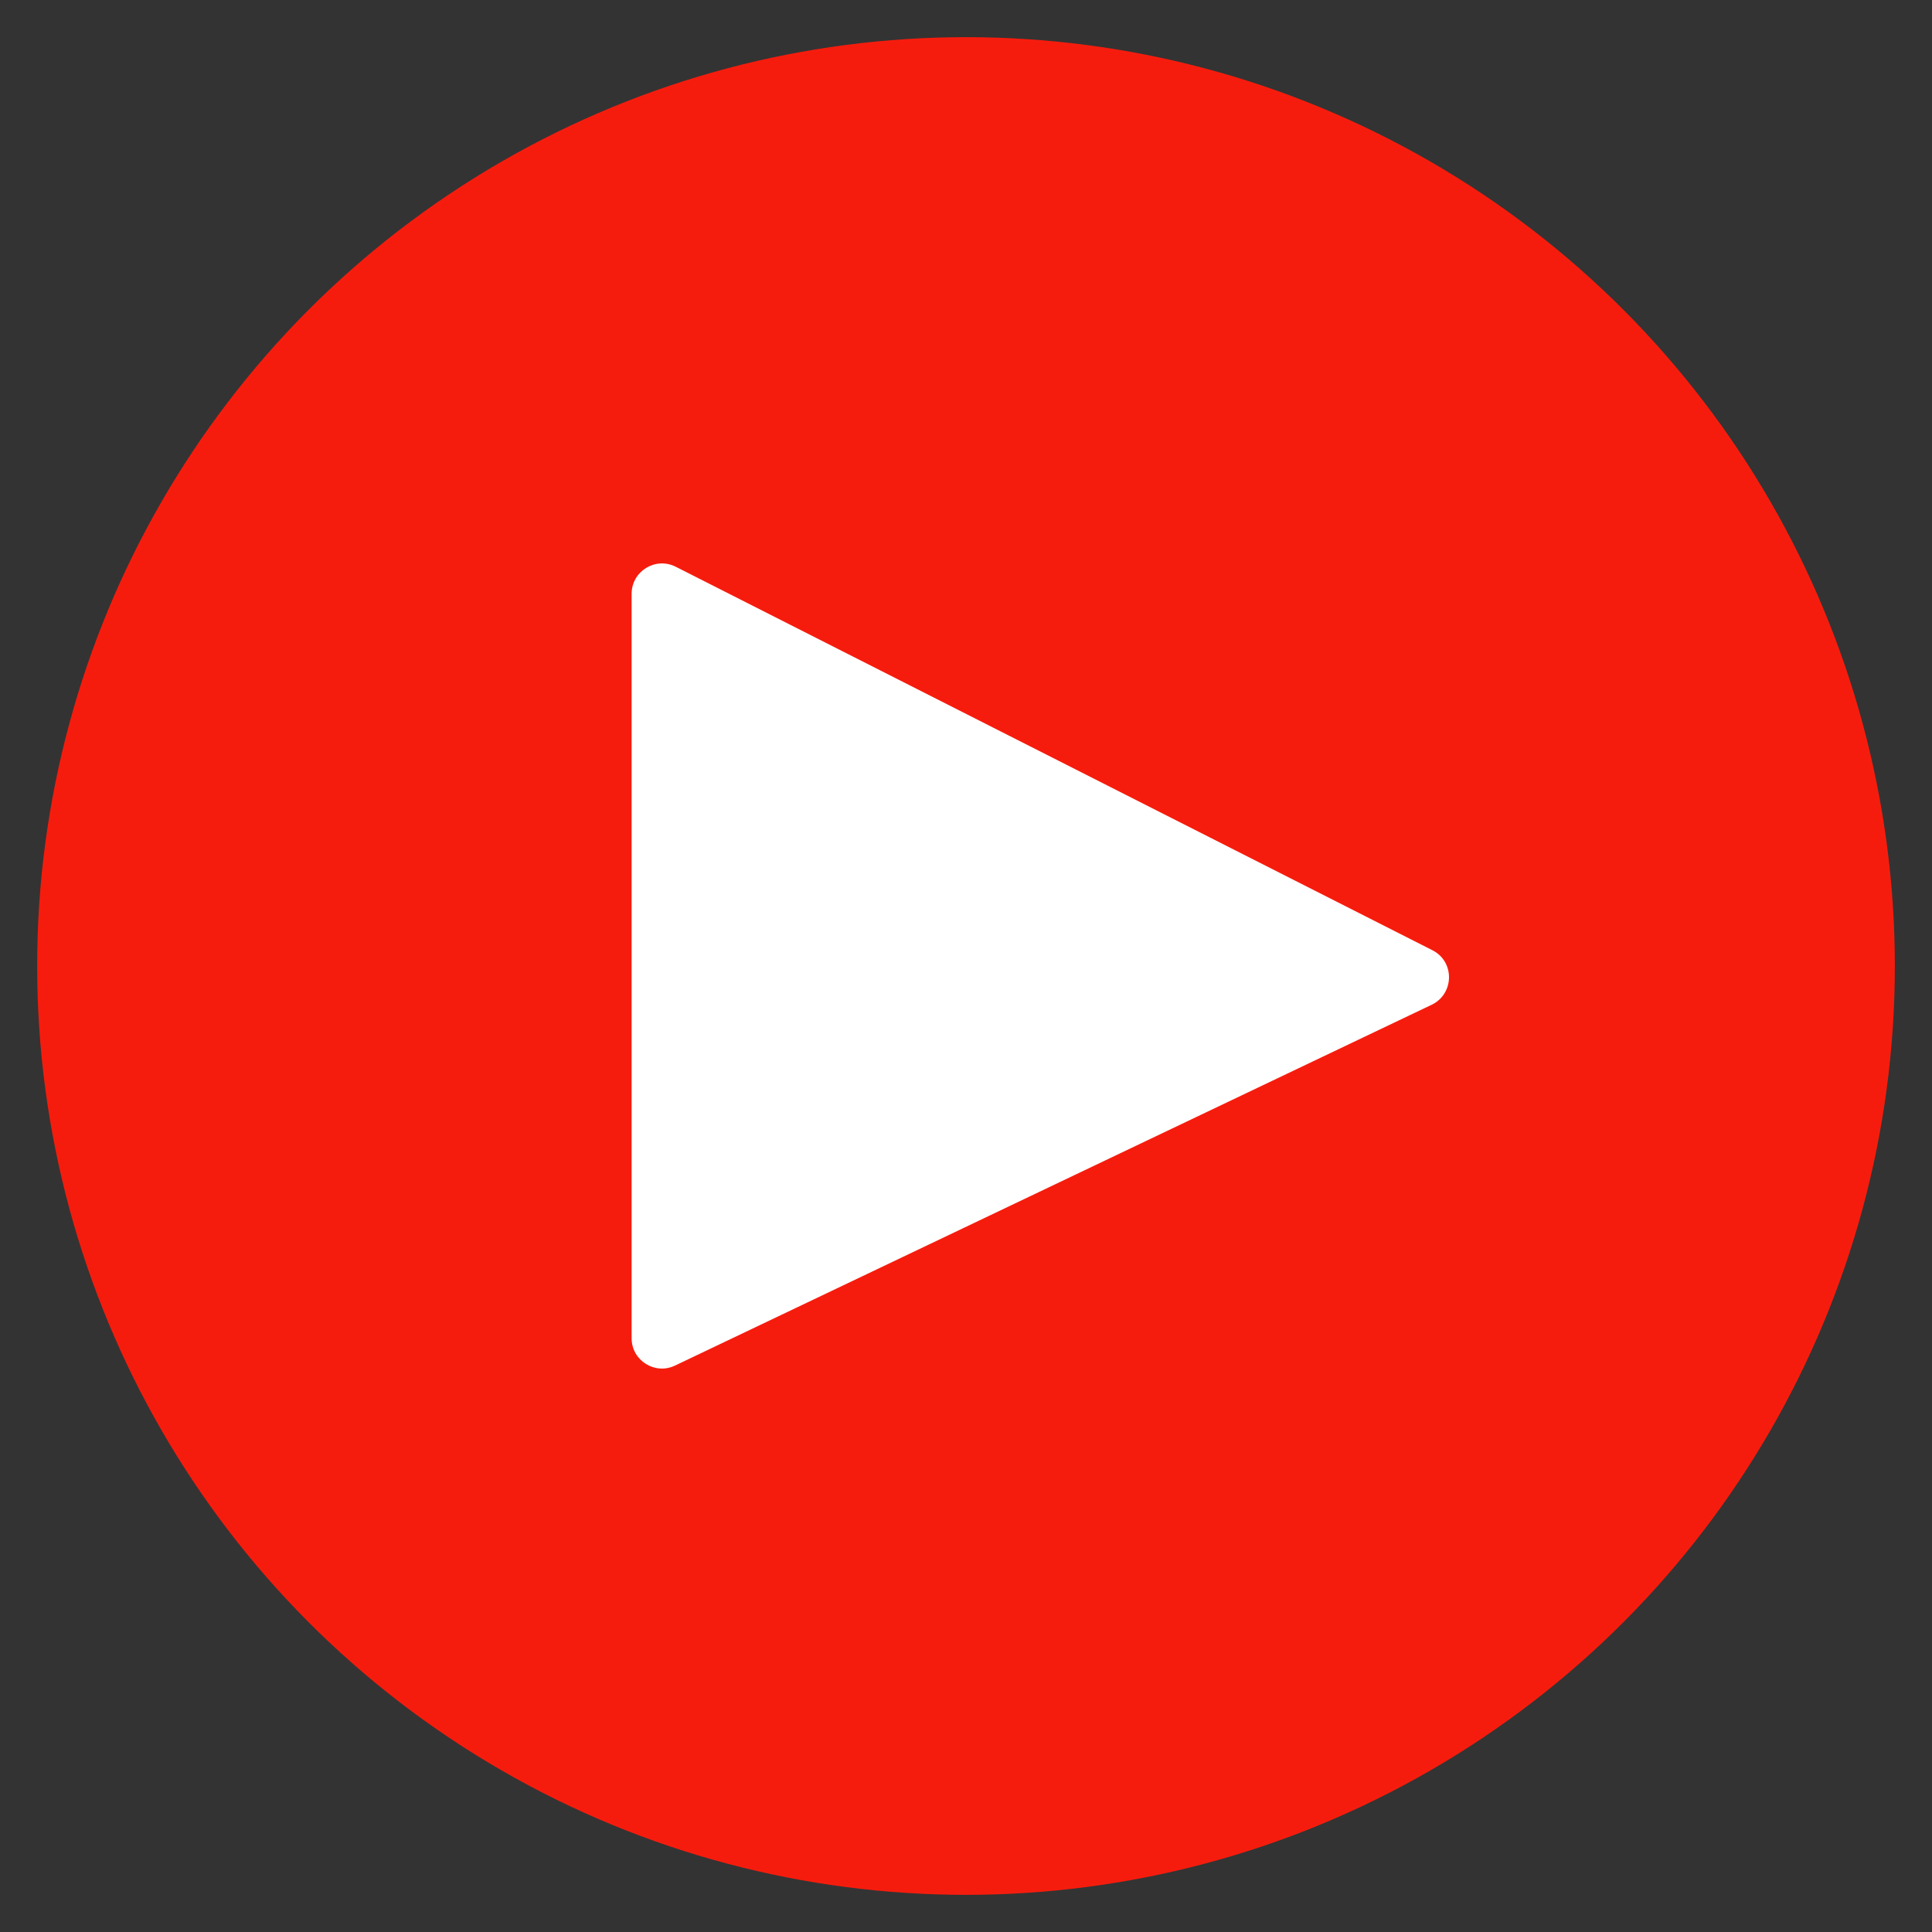 <?xml version="1.0" encoding="utf-8"?>
<!-- Generator: Adobe Illustrator 16.0.0, SVG Export Plug-In . SVG Version: 6.00 Build 0)  -->
<!DOCTYPE svg PUBLIC "-//W3C//DTD SVG 1.1 Basic//EN" "http://www.w3.org/Graphics/SVG/1.1/DTD/svg11-basic.dtd">
<svg version="1.1" baseProfile="basic" id="圖層_1"
	 xmlns="http://www.w3.org/2000/svg" xmlns:xlink="http://www.w3.org/1999/xlink" x="0px" y="0px" width="52px" height="52px"
	 viewBox="0 0 52 52" xml:space="preserve">
<rect x="0" y="0" width="52" height="52" fill="#333333" stroke="none"/>
<circle display="none" fill="#3B5998" cx="26" cy="26" r="25"/>
<path display="none" fill="#FFFFFF" d="M29.045,18.26h3.223V13.5H28.48v0.018c-4.59,0.162-5.53,2.742-5.613,5.451h-0.009v2.377
	h-3.125v4.66h3.125V38.5h4.71V26.006h3.857l0.744-4.66h-4.602v-1.437C27.568,18.994,28.178,18.26,29.045,18.26z"/>
<circle fill="#F61C0D" cx="26" cy="26" r="25"/>
<path fill="#FFFFFF" d="M38.536,27.042l-20.367,9.712C17.627,37.013,17,36.619,17,36.018V15.984c0-0.61,0.643-1.005,1.187-0.73
	l20.367,10.322C39.159,25.882,39.144,26.749,38.536,27.042z"/>
<circle display="none" fill="#00C200" cx="26" cy="26" r="25"/>
<path display="none" fill="#FFFFFF" d="M39.479,23.465c-0.33-5.696-6.241-10.235-13.484-10.235c-7.452,0-13.496,4.805-13.496,10.734
	c0,5.45,5.105,9.954,11.718,10.643c0.406,0.044,0.696,0.407,0.653,0.813l-0.283,2.534c-0.063,0.575,0.533,0.994,1.052,0.739
	c5.589-2.693,8.93-5.469,10.924-7.872c0.363-0.436,1.548-2.094,1.787-2.533c0.514-0.925,0.866-1.915,1.032-2.955
	c0.063-0.327,0.095-0.604,0.107-0.817C39.515,24.16,39.484,23.632,39.479,23.465z M20.646,27.519h-2.76
	c-0.381,0-0.691-0.307-0.691-0.688v-5.213c0-0.381,0.31-0.689,0.691-0.689c0.381,0,0.688,0.308,0.688,0.689v4.521h2.072
	c0.38,0,0.691,0.31,0.691,0.693C21.337,27.212,21.026,27.519,20.646,27.519z M23.372,26.982c0,0.296-0.239,0.537-0.54,0.537h-0.301
	c-0.297,0-0.539-0.24-0.539-0.537v-5.514c0-0.298,0.242-0.539,0.539-0.539h0.301c0.3,0,0.54,0.241,0.54,0.539V26.982z
	 M29.791,26.801c0,0.383-0.311,0.722-0.694,0.717c-0.185-0.003-0.344-0.072-0.47-0.188c-0.037-0.038-2.838-3.666-2.838-3.666v3.166
	c0,0.381-0.31,0.688-0.691,0.688c-0.381,0-0.688-0.307-0.688-0.688v-5.186c0-0.374,0.288-0.703,0.662-0.717
	c0.216-0.009,0.409,0.083,0.541,0.229c0.042,0.048,2.799,3.644,2.799,3.644v-3.185c0-0.381,0.312-0.689,0.689-0.689
	c0.385,0,0.69,0.308,0.69,0.689V26.801z M34.28,23.532c0.379,0,0.691,0.312,0.691,0.692s-0.313,0.689-0.691,0.689h-2.073v1.225
	h2.073c0.379,0,0.691,0.31,0.691,0.693c0,0.381-0.313,0.688-0.691,0.688H31.52c-0.384,0-0.69-0.307-0.69-0.688v-5.213
	c0-0.381,0.307-0.689,0.69-0.689h2.761c0.379,0,0.691,0.308,0.691,0.689c0,0.382-0.313,0.691-0.691,0.69h-2.073v1.225H34.28z"/>
<circle display="none" fill="#7024C4" cx="26" cy="26" r="25"/>
<g display="none">
	<path display="inline" fill="#FFFFFF" d="M30.849,14h-9.697C17.205,14,14,17.206,14,21.151v9.697C14,34.796,17.205,38,21.151,38
		h9.697C34.796,38,38,34.796,38,30.849v-9.697C38,17.206,34.796,14,30.849,14z M35.586,30.849c0,2.616-2.121,4.737-4.737,4.737
		h-9.697c-2.617,0-4.737-2.121-4.737-4.737v-9.697c0-2.618,2.12-4.736,4.737-4.736h9.697c2.616,0,4.737,2.118,4.737,4.736V30.849
		L35.586,30.849z"/>
	<path display="inline" fill="#FFFFFF" d="M26,19.795c-3.424,0-6.205,2.782-6.205,6.205c0,3.424,2.781,6.204,6.205,6.204
		s6.204-2.78,6.204-6.204S29.424,19.795,26,19.795z M26,29.79c-2.093,0-3.791-1.692-3.791-3.79c0-2.093,1.698-3.791,3.791-3.791
		c2.098,0,3.79,1.698,3.79,3.791C29.79,28.098,28.098,29.79,26,29.79z"/>
	<path display="inline" fill="#FFFFFF" d="M32.223,18.354c0.82,0,1.48,0.666,1.48,1.487s-0.66,1.488-1.48,1.488
		s-1.494-0.667-1.494-1.488S31.402,18.354,32.223,18.354z"/>
</g>
</svg>

